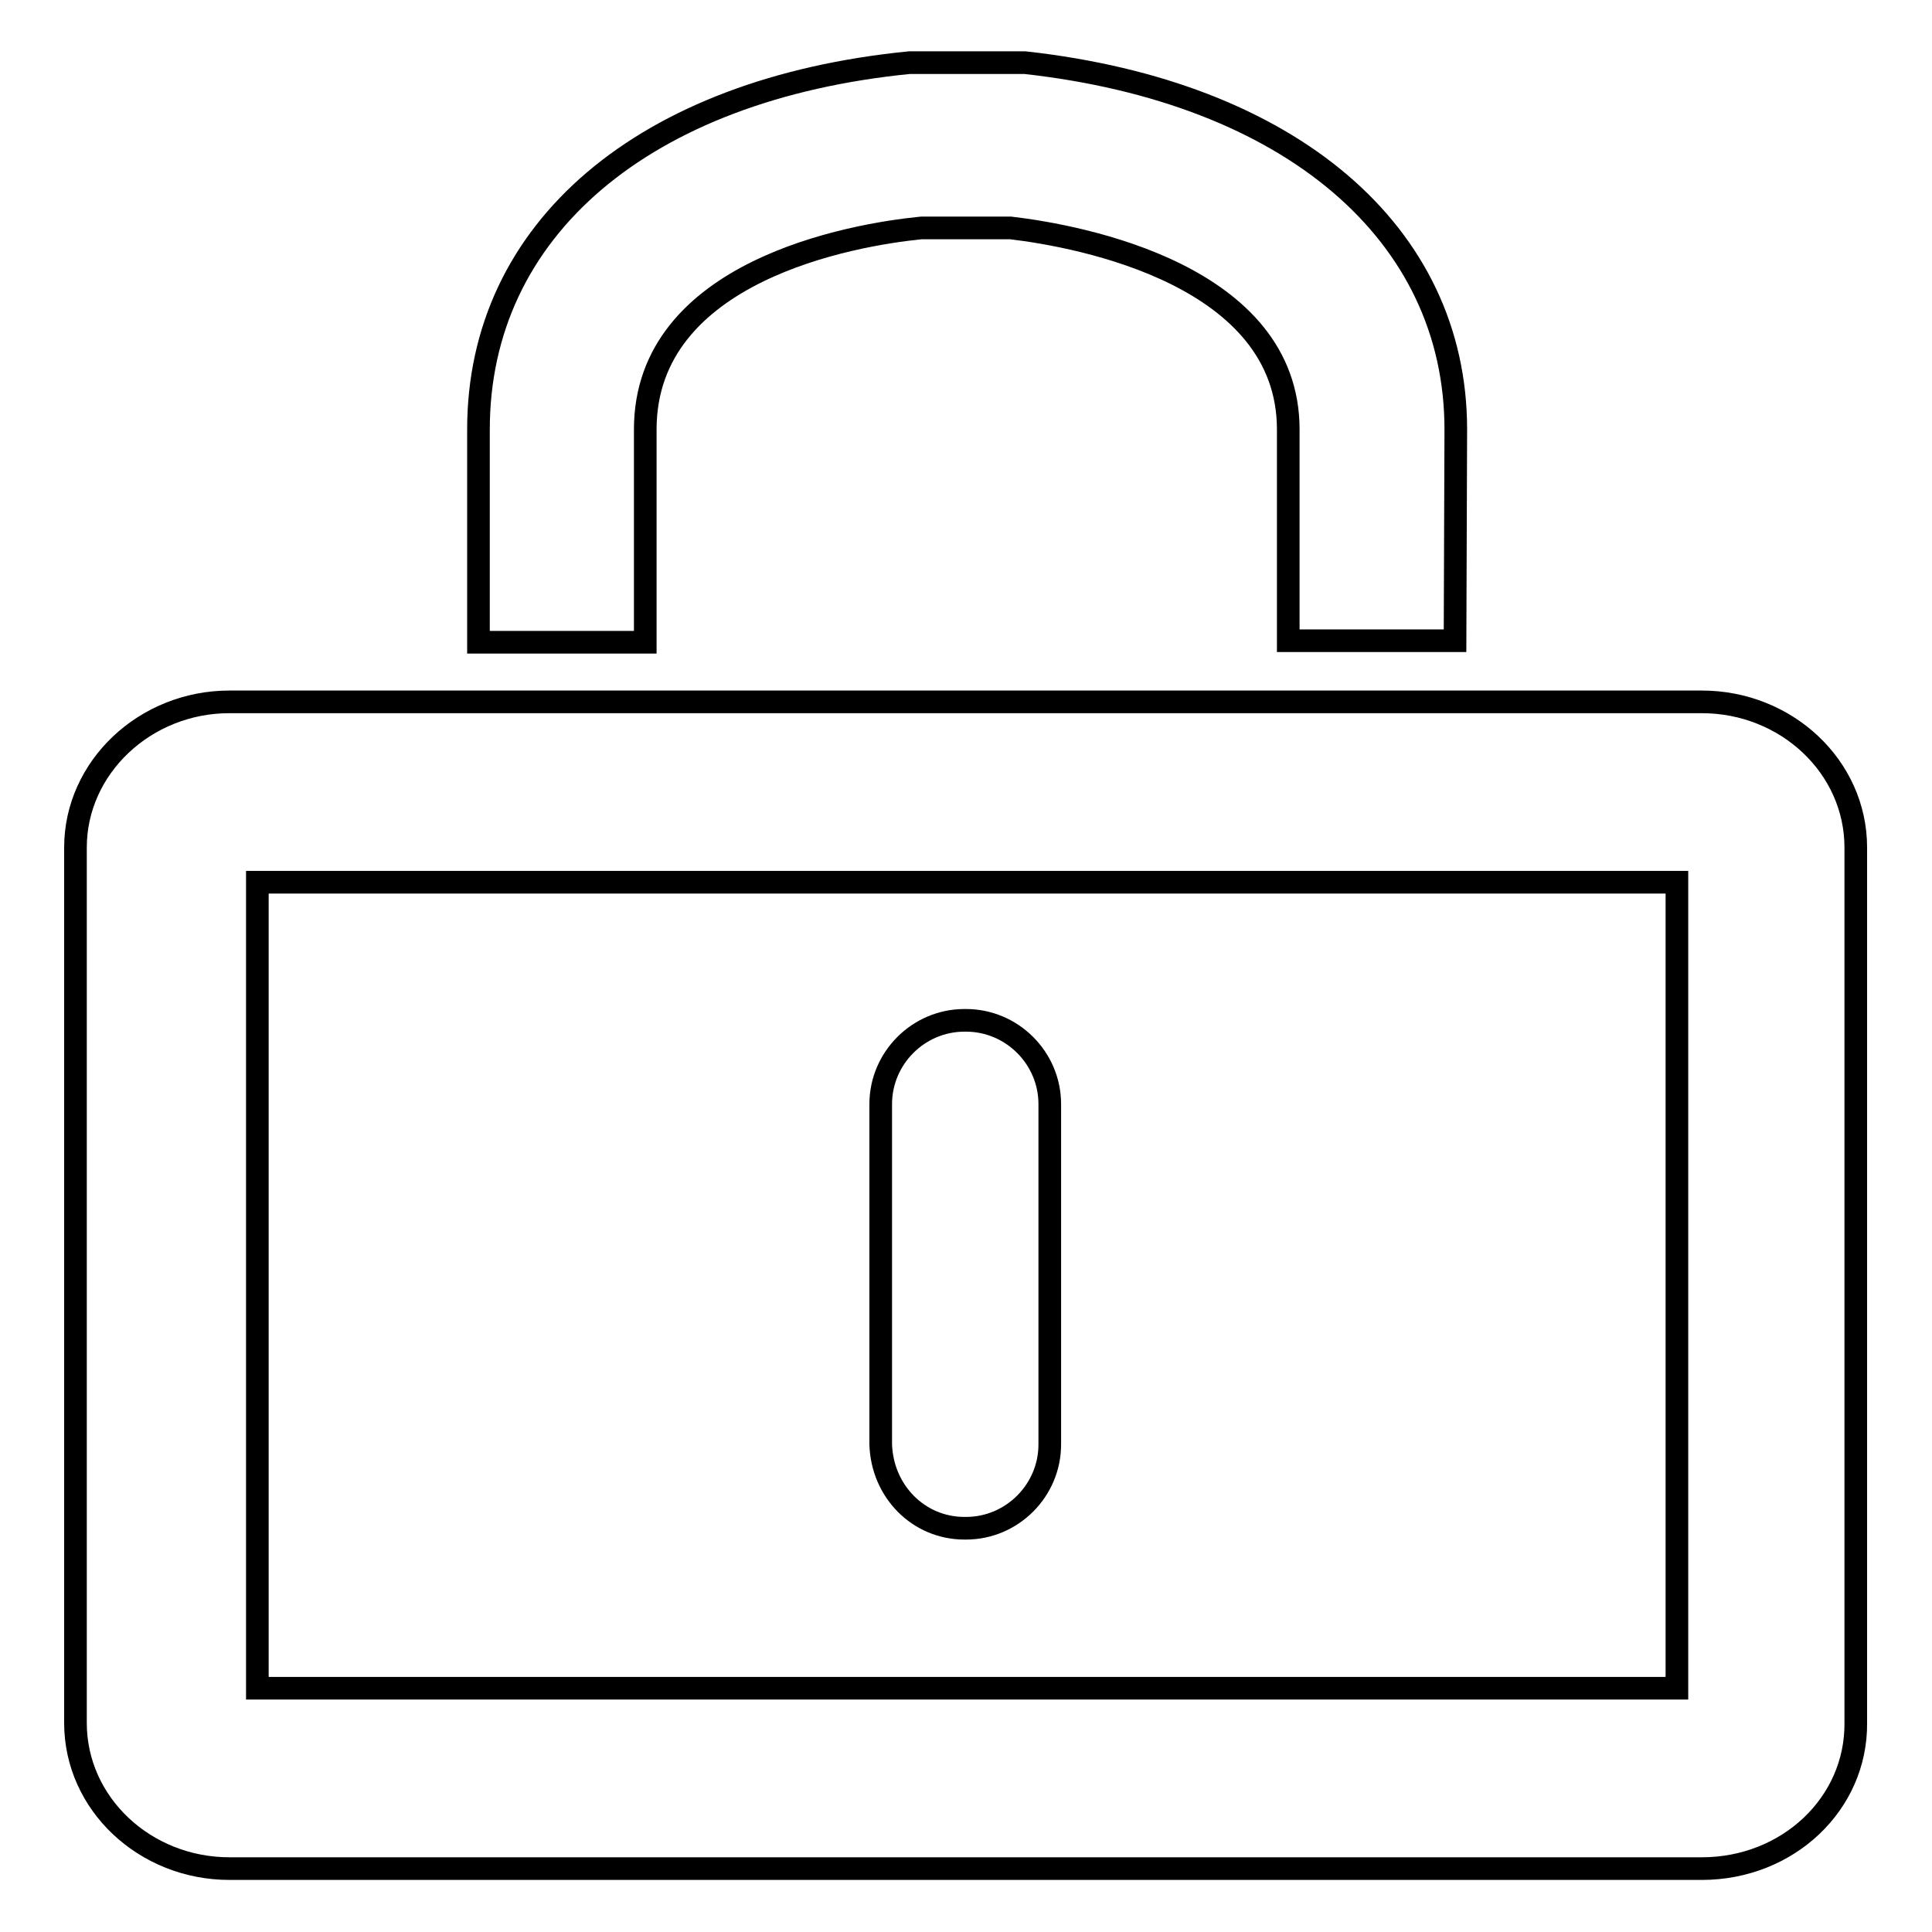 <?xml version="1.0" encoding="utf-8"?>
<!-- Svg Vector Icons : http://www.onlinewebfonts.com/icon -->
<!DOCTYPE svg PUBLIC "-//W3C//DTD SVG 1.1//EN" "http://www.w3.org/Graphics/SVG/1.1/DTD/svg11.dtd">
<svg version="1.1" xmlns="http://www.w3.org/2000/svg" xmlns:xlink="http://www.w3.org/1999/xlink" x="0px" y="0px" viewBox="0 0 256 256" enable-background="new 0 0 256 256" xml:space="preserve">
<g><g><path stroke-width="3" fill-opacity="0" stroke="#000000"  d="M225.5,247.6H30.4c-11.2,0-20.4-8.6-20.4-19.3v-116C10,101.7,19.2,93,30.4,93h195.1c11.2,0,20.4,8.6,20.4,19.3v116C246,239,236.9,247.6,225.5,247.6z M34.1,223.7h188.1V116.9H34.1V223.7z"/><path stroke-width="3" fill-opacity="0" stroke="#000000"  d="M127.8,202.5h0.2c6.1,0,11.1-5,11.1-11.1v-45.1c0-6.1-5-11.1-11.1-11.1h-0.2c-6.1,0-11.1,5-11.1,11.1v45.1C116.9,197.6,121.7,202.5,127.8,202.5z"/><path stroke-width="3" fill-opacity="0" stroke="#000000"  d="M192.8,84.9h-22.1v-28c0-20.4-27.4-25.6-36.8-26.7h-11.8c-9.2,0.9-36.6,5.7-36.6,26.7v28.2H63.4V56.9c0-26.5,21.9-45.1,57.1-48.6h1.1h14.2c35.2,3.9,57.1,22.6,57.1,48.6L192.8,84.9L192.8,84.9z"/></g></g>
</svg>